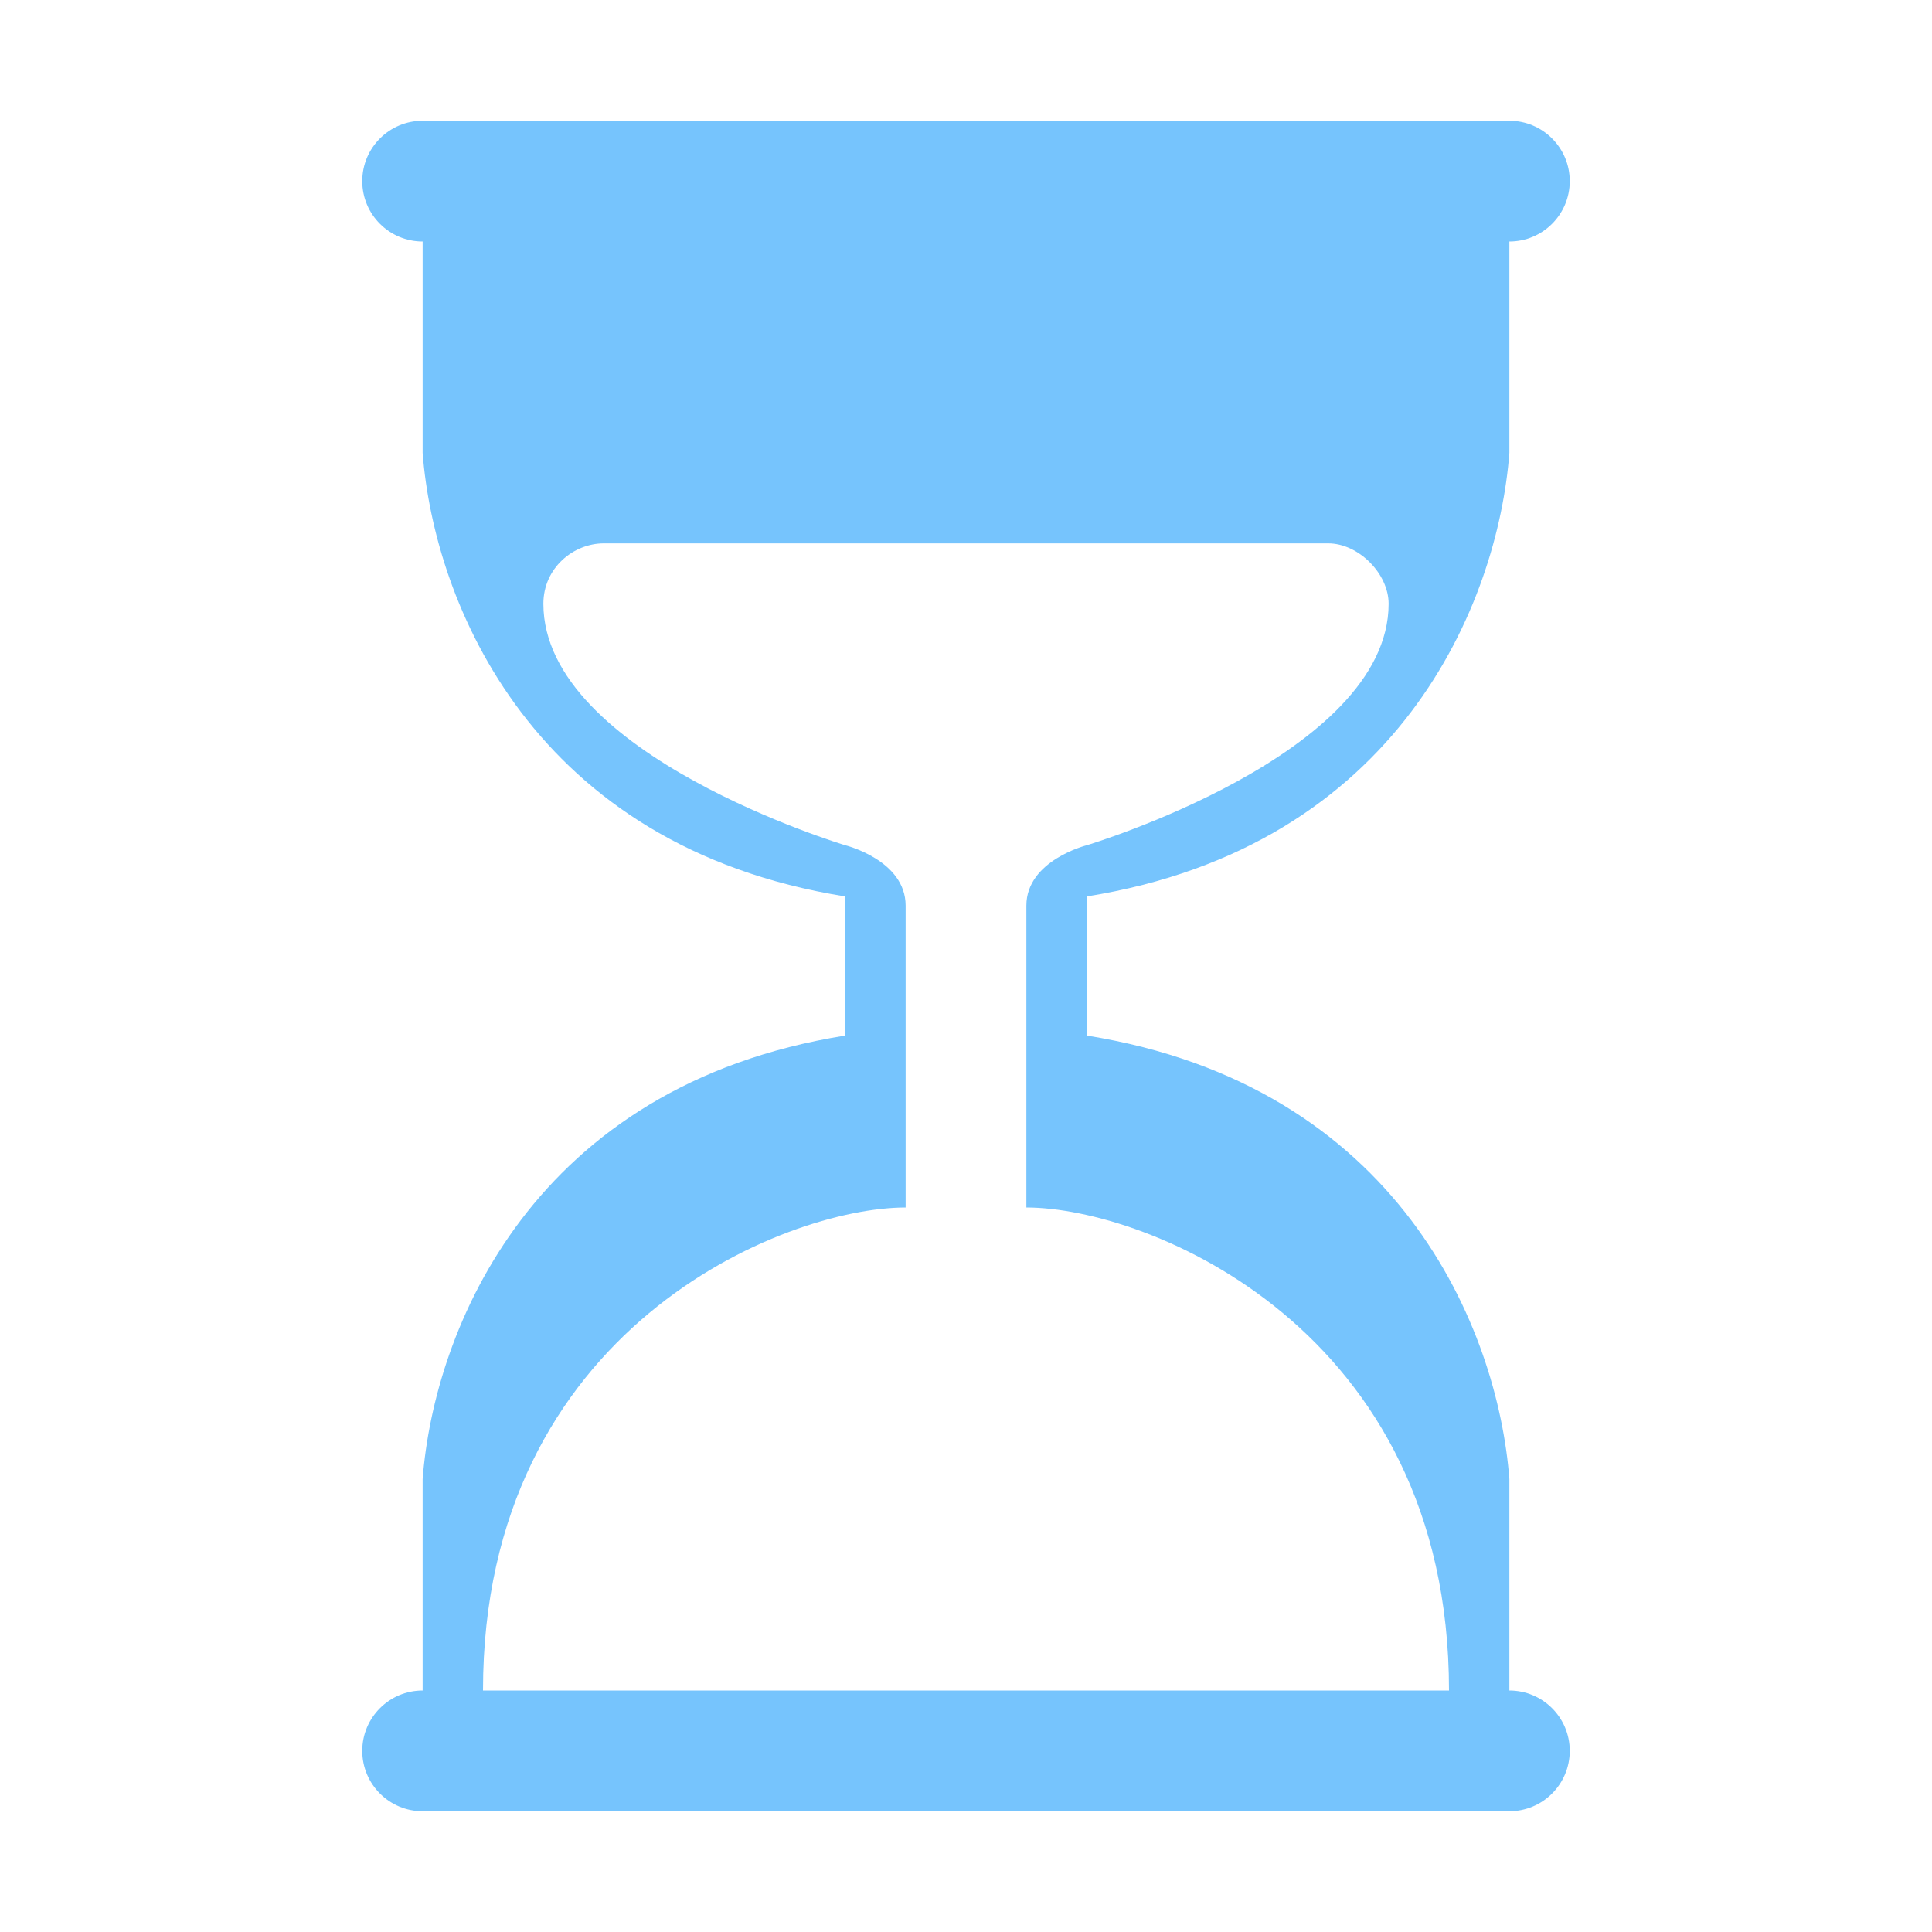 <?xml version="1.0" encoding="UTF-8"?> <svg xmlns="http://www.w3.org/2000/svg" viewBox="0 0 32.00 32.00" data-guides="{&quot;vertical&quot;:[],&quot;horizontal&quot;:[]}"><defs></defs><path fill="#76c4fd" stroke="none" fill-opacity="1" stroke-width="1" stroke-opacity="1" color="rgb(51, 51, 51)" id="tSvg48f34783e9" title="Path 49" d="M6 3C6 2.448 6.448 2 7 2C13 2 19 2 25 2C25.552 2 26 2.448 26 3C26 3.552 25.552 4 25 4C25 5.167 25 6.333 25 7.5C24.81 9.984 23.177 14.019 18 14.848C18 15.616 18 16.384 18 17.152C23.177 17.981 24.81 22.016 25 24.5C25 25.667 25 26.833 25 28C25.552 28 26 28.448 26 29C26 29.552 25.552 30 25 30C19 30 13 30 7 30C6.448 30 6 29.552 6 29C6 28.448 6.448 28 7 28C7 26.833 7 25.667 7 24.5C7.19 22.016 8.823 17.981 14 17.152C14 16.384 14 15.616 14 14.848C8.823 14.019 7.19 9.984 7 7.5C7 6.333 7 5.167 7 4C6.448 4 6 3.552 6 3ZM8 28C13.333 28 18.667 28 24 28C24 22 19 20 17 20C17 18.333 17 16.667 17 15C17 14.25 18 14 18 14C18 14 23 12.5 23 10C23 9.5 22.5 9 22 9C18 9 14 9 10 9C9.5 9 9 9.404 9 10C9 12.5 14 14 14 14C14 14 15 14.247 15 15C15 16.667 15 18.333 15 20C13 20 8 22 8 28Z"></path></svg> 